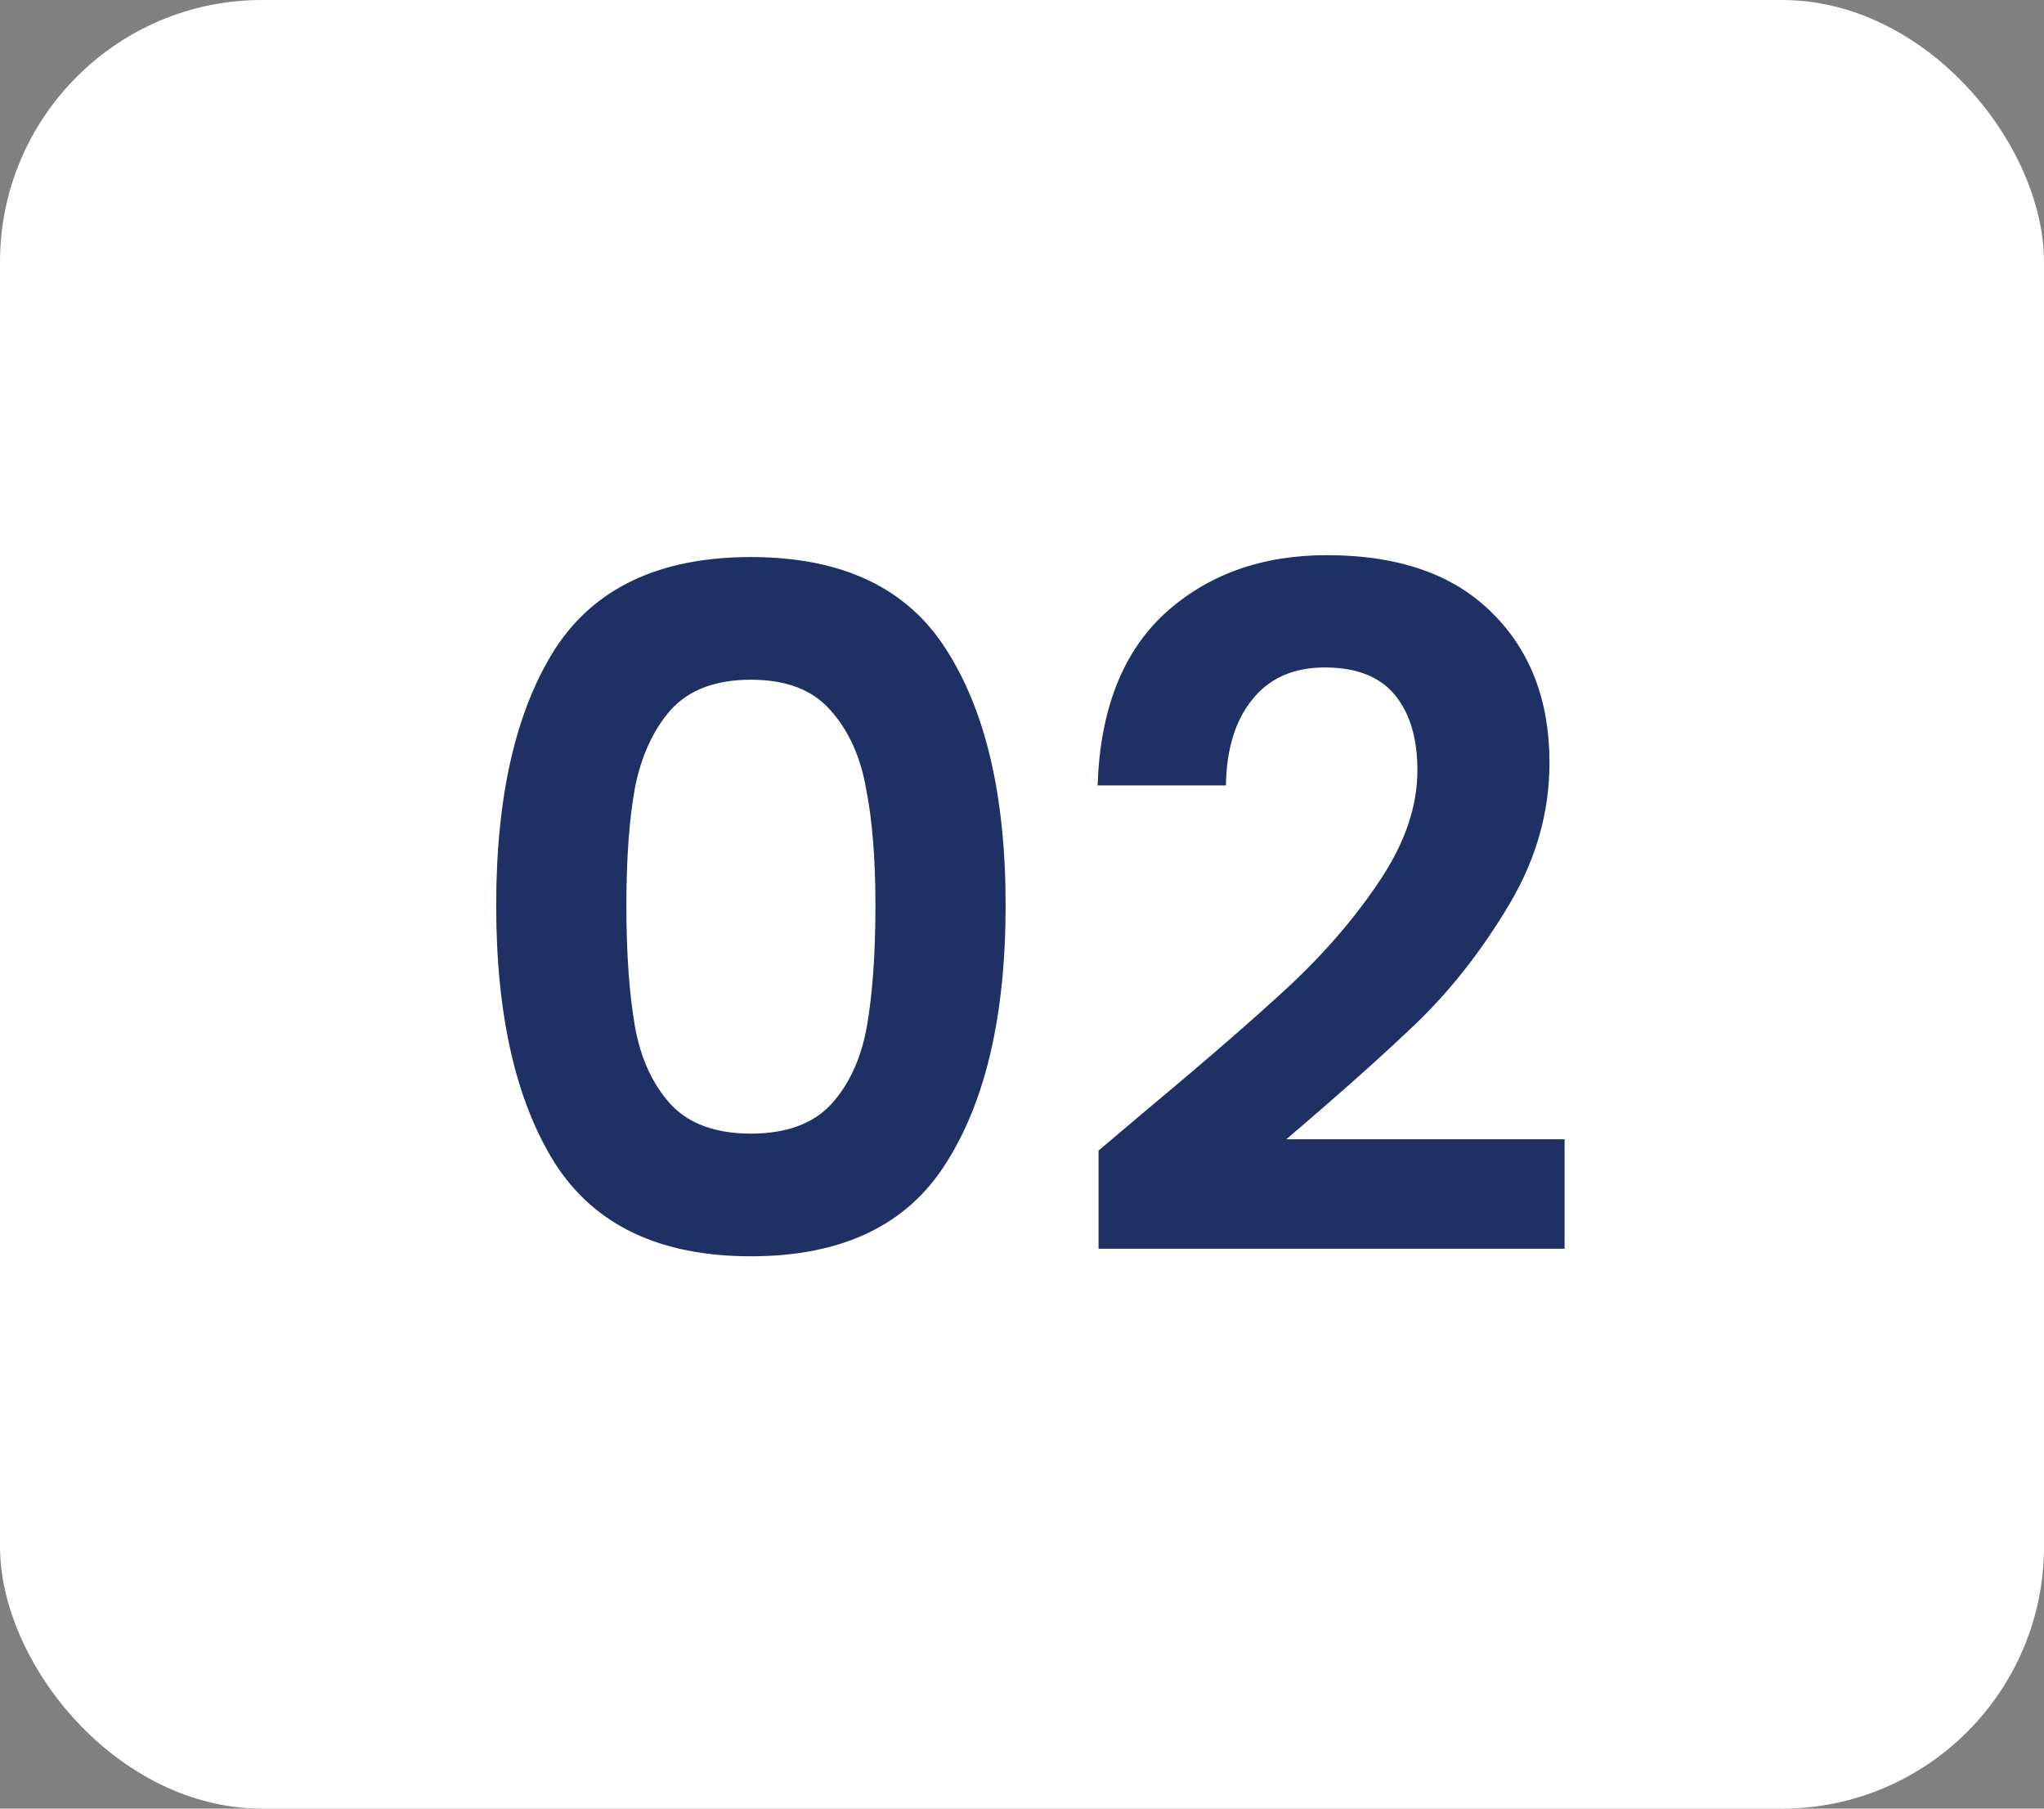 <svg width="78" height="69" viewBox="0 0 78 69" fill="none" xmlns="http://www.w3.org/2000/svg">
<rect x="0" y="0" width="78" height="69" fill="#808080" stroke="none"/>
<rect width="78" height="69" rx="10" fill="white"/>
<path d="M18.935 34.536C18.935 30.384 19.679 27.132 21.167 24.78C22.679 22.428 25.175 21.252 28.655 21.252C32.135 21.252 34.619 22.428 36.107 24.78C37.619 27.132 38.375 30.384 38.375 34.536C38.375 38.712 37.619 41.988 36.107 44.364C34.619 46.74 32.135 47.928 28.655 47.928C25.175 47.928 22.679 46.74 21.167 44.364C19.679 41.988 18.935 38.712 18.935 34.536ZM33.407 34.536C33.407 32.76 33.287 31.272 33.047 30.072C32.831 28.848 32.375 27.852 31.679 27.084C31.007 26.316 29.999 25.932 28.655 25.932C27.311 25.932 26.291 26.316 25.595 27.084C24.923 27.852 24.467 28.848 24.227 30.072C24.011 31.272 23.903 32.76 23.903 34.536C23.903 36.36 24.011 37.896 24.227 39.144C24.443 40.368 24.899 41.364 25.595 42.132C26.291 42.876 27.311 43.248 28.655 43.248C29.999 43.248 31.019 42.876 31.715 42.132C32.411 41.364 32.867 40.368 33.083 39.144C33.299 37.896 33.407 36.36 33.407 34.536ZM43.793 42.312C46.097 40.392 47.933 38.796 49.301 37.524C50.669 36.228 51.809 34.884 52.721 33.492C53.633 32.1 54.089 30.732 54.089 29.388C54.089 28.164 53.801 27.204 53.225 26.508C52.649 25.812 51.761 25.464 50.561 25.464C49.361 25.464 48.437 25.872 47.789 26.688C47.141 27.48 46.805 28.572 46.781 29.964H41.885C41.981 27.084 42.833 24.9 44.441 23.412C46.073 21.924 48.137 21.18 50.633 21.18C53.369 21.18 55.469 21.912 56.933 23.376C58.397 24.816 59.129 26.724 59.129 29.1C59.129 30.972 58.625 32.76 57.617 34.464C56.609 36.168 55.457 37.656 54.161 38.928C52.865 40.176 51.173 41.688 49.085 43.464H59.705V47.64H41.921V43.896L43.793 42.312Z" fill="#1F3164"/>
</svg>
